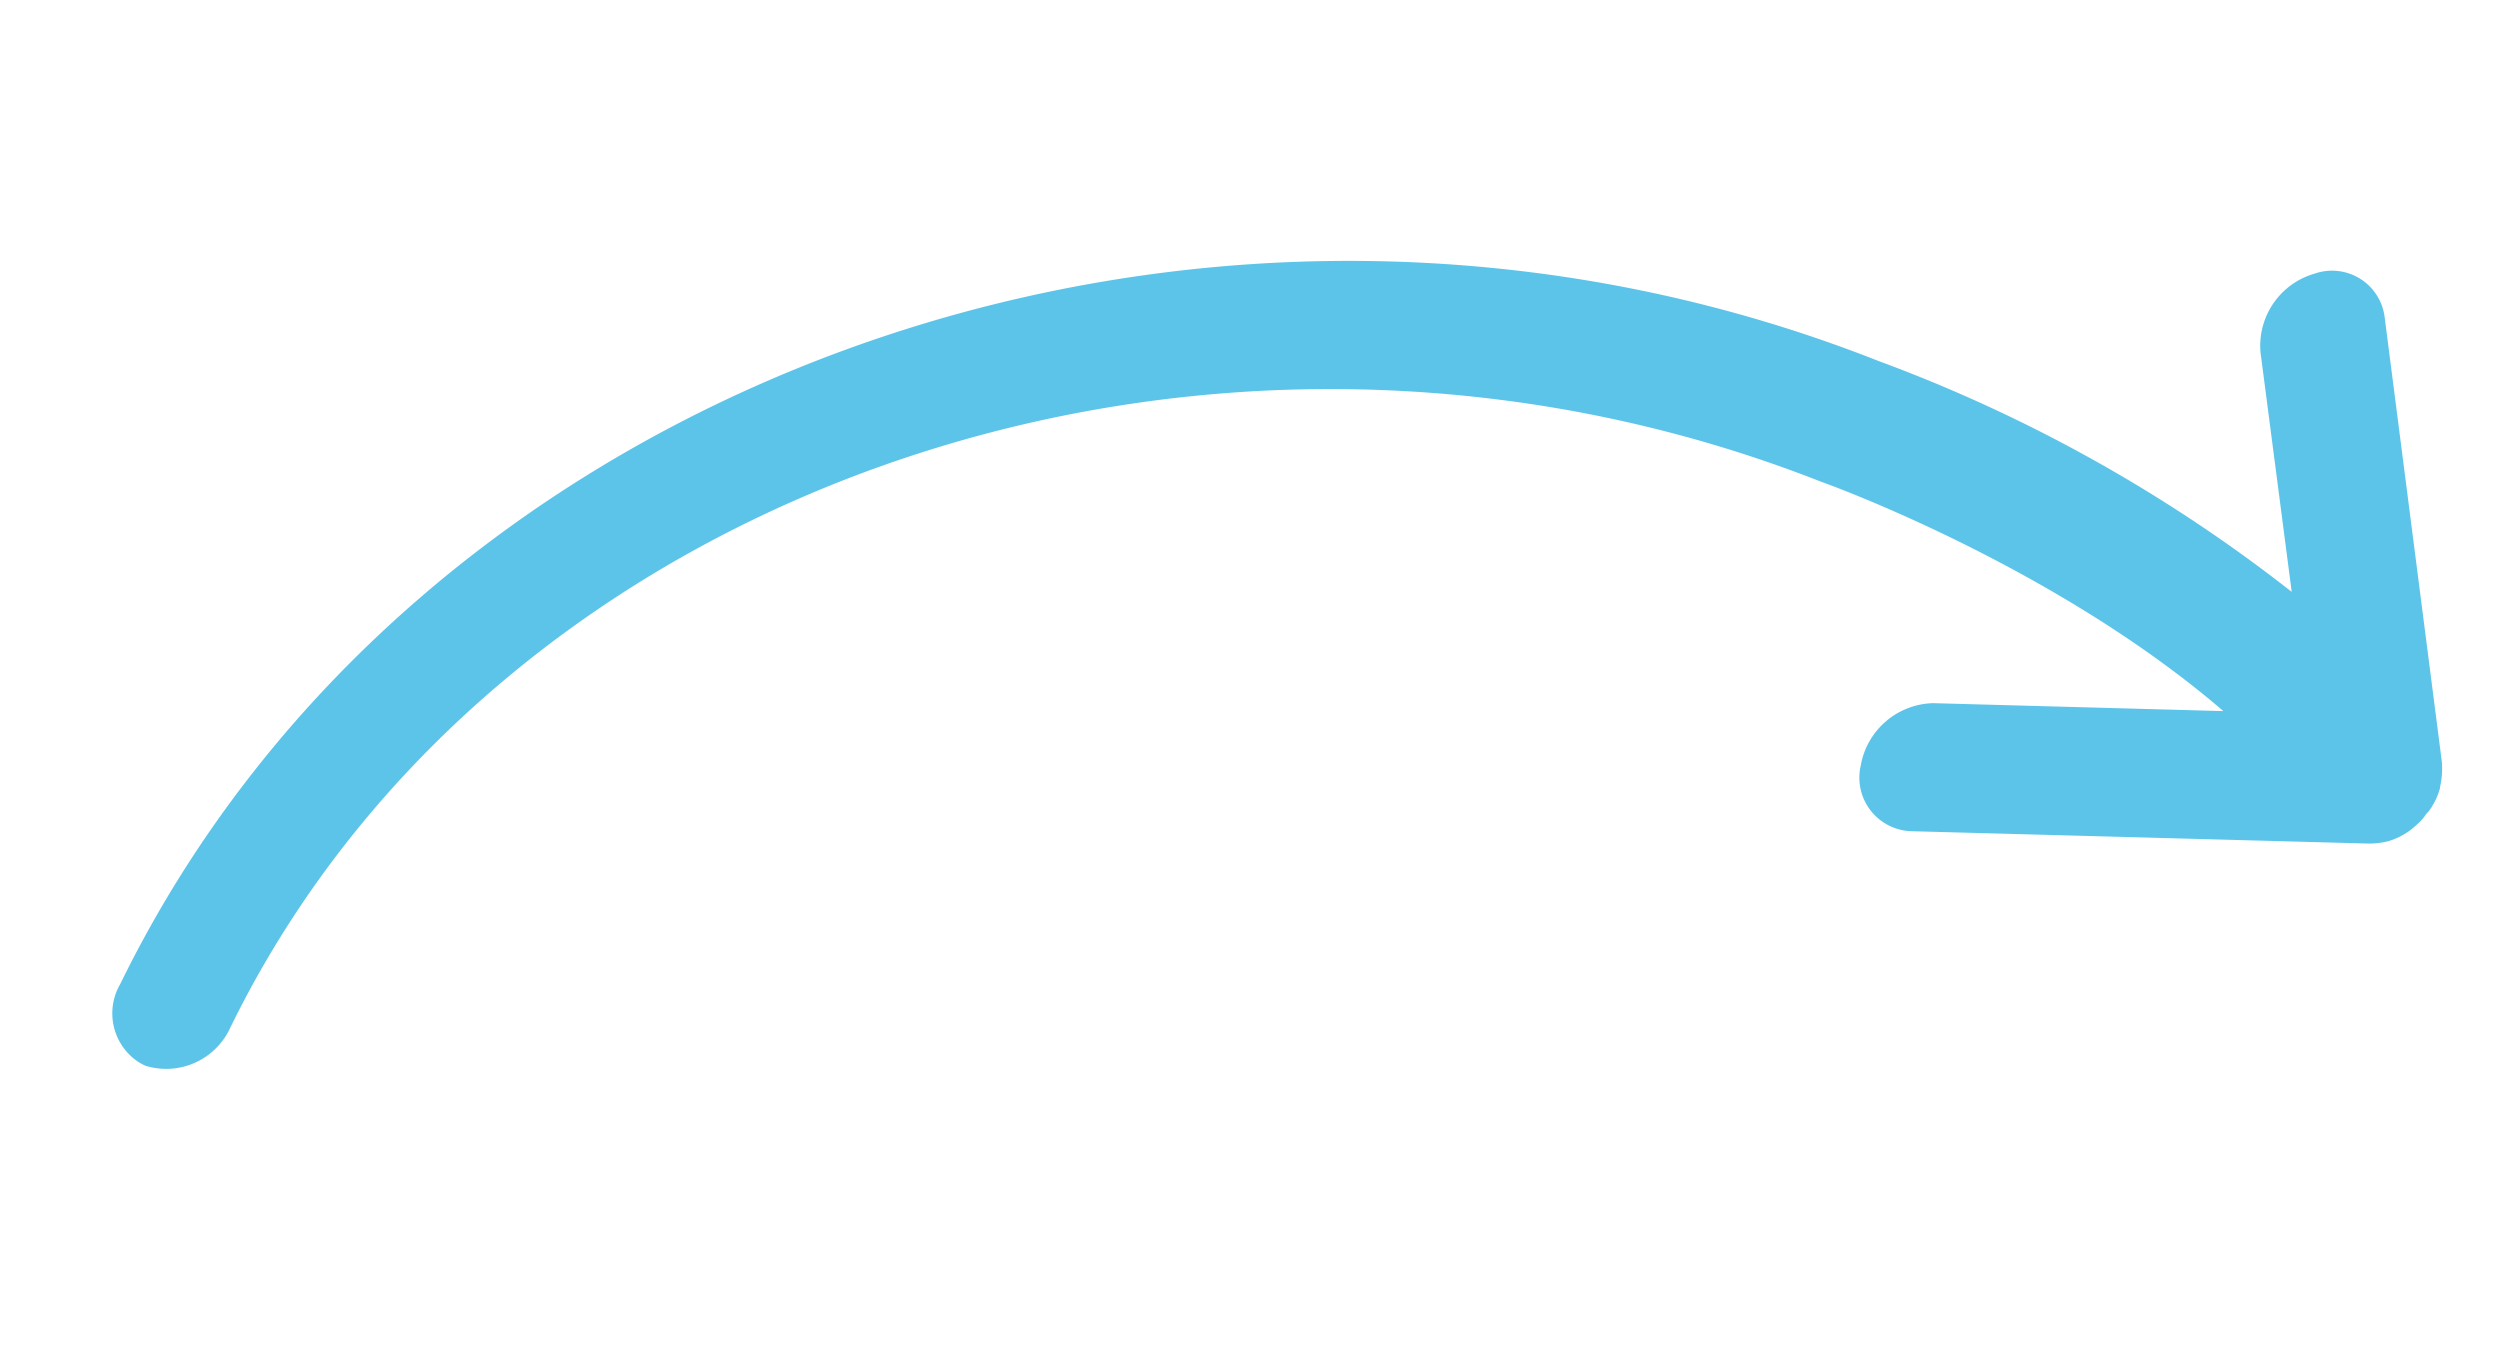 <svg xmlns="http://www.w3.org/2000/svg" width="124.917" height="67.417" viewBox="0 0 124.917 67.417">
  <g id="Groupe_649" data-name="Groupe 649" transform="translate(597.084 189.49) rotate(167)">
    <path id="Tracé_2193" data-name="Tracé 2193" d="M427.251,300.886h0l-.035,0a3.622,3.622,0,0,0-1.114.256c-.108.043-.218.1-.324.159a2.808,2.808,0,0,0-.723.493,1.513,1.513,0,0,0-.238.176c-.043.063-.105.08-.123.123a3.316,3.316,0,0,0-.6.819.207.207,0,0,1-.018.063,3.914,3.914,0,0,0-.326,1s-.02.094-.03.169l-2.211,22.272a2.648,2.648,0,0,0,2.909,2.932,3.75,3.75,0,0,0,3.529-3.236l1.172-12A76.238,76.238,0,0,0,446.647,330c29.731,20.45,71.276,15.711,92.6-10.573a2.914,2.914,0,0,0,.02-3.971,2.7,2.7,0,0,0-.341-.3,3.523,3.523,0,0,0-4.558.923c-18.992,23.387-56.458,27.3-83.594,8.671-.133-.08-10.365-6.651-16.986-15.675l14.035,3.647a3.769,3.769,0,0,0,4.232-2.226,2.678,2.678,0,0,0-1.739-3.765l-22.146-5.747A4.06,4.06,0,0,0,427.251,300.886Z" transform="translate(5.114 -49.738)" fill="#5dc4e9"/>
  </g>
</svg>

